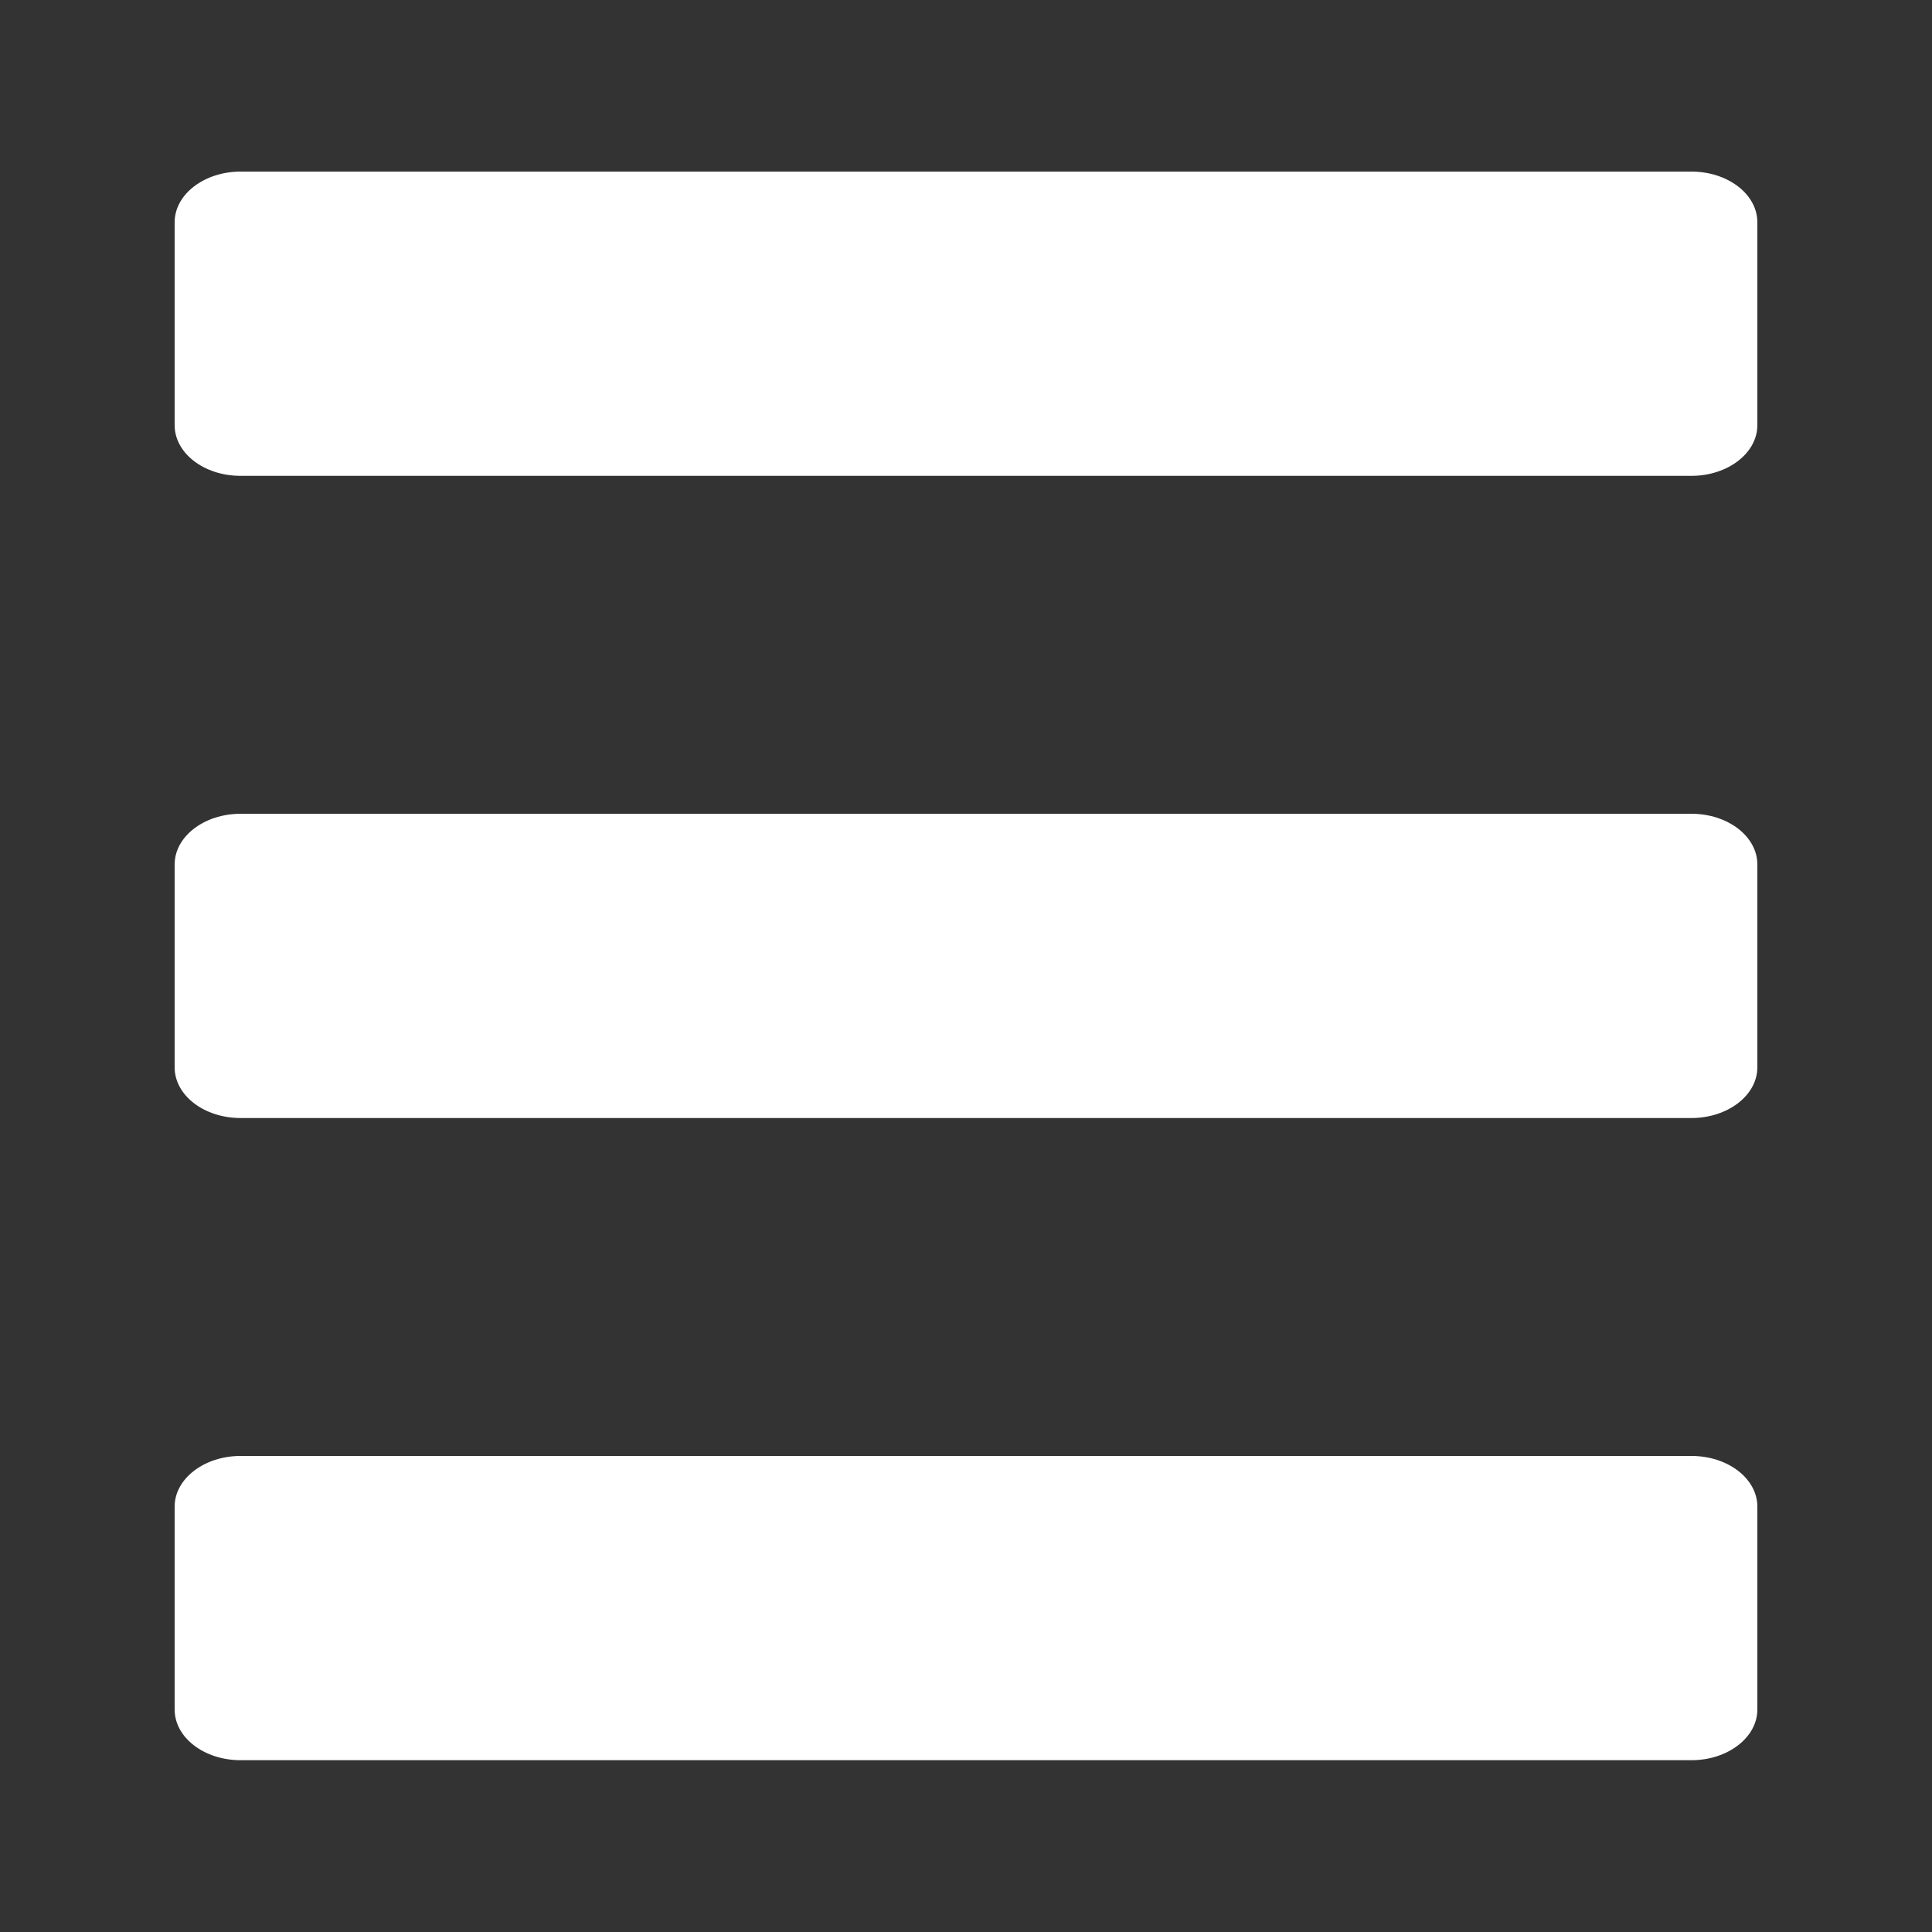 <?xml version="1.0" encoding="UTF-8" standalone="no"?>
<!-- Created with Inkscape (http://www.inkscape.org/) -->

<svg
   width="36"
   height="36"
   viewBox="0 0 9.525 9.525"
   version="1.1"
   id="svg5"
   inkscape:version="1.1 (c68e22c387, 2021-05-23)"
   sodipodi:docname="menu — białe.svg"
   xmlns:inkscape="http://www.inkscape.org/namespaces/inkscape"
   xmlns:sodipodi="http://sodipodi.sourceforge.net/DTD/sodipodi-0.dtd"
   xmlns="http://www.w3.org/2000/svg"
   xmlns:svg="http://www.w3.org/2000/svg">
  <rect x="0" y="0" width="9.525" height="9.525" fill="#333333" stroke="none"/>
  <sodipodi:namedview
     id="namedview7"
     pagecolor="#505050"
     bordercolor="#ffffff"
     borderopacity="1"
     inkscape:pageshadow="0"
     inkscape:pageopacity="0"
     inkscape:pagecheckerboard="1"
     inkscape:document-units="mm"
     showgrid="false"
     units="px"
     inkscape:zoom="5.6729517"
     inkscape:cx="12.51553"
     inkscape:cy="42.658569"
     inkscape:window-width="1920"
     inkscape:window-height="974"
     inkscape:window-x="-11"
     inkscape:window-y="-11"
     inkscape:window-maximized="1"
     inkscape:current-layer="layer1" />
  <defs
     id="defs2" />
  <g
     inkscape:label="Warstwa 1"
     inkscape:groupmode="layer"
     id="layer1">
    <g
       id="g851"
       transform="translate(0,-0.148)"
       style="fill:#ffffff">
      <path
         d="m 0.861,1.244 c 0,-0.138 0.146,-0.25 0.325,-0.25 h 7.153 c 0.18,0 0.325,0.112 0.325,0.25 v 1 c 0,0.138 -0.146,0.25 -0.325,0.25 H 1.186 c -0.18,0 -0.325,-0.112 -0.325,-0.25 z"
         fill-rule="evenodd"
         id="path824"
         style="stroke-width:0.013;fill:#ffffff" />
      <path
         d="m 0.861,7.576 c 0,-0.138 0.146,-0.25 0.325,-0.25 h 7.153 c 0.18,0 0.325,0.112 0.325,0.25 v 1 c 0,0.138 -0.146,0.25 -0.325,0.25 H 1.186 c -0.18,0 -0.325,-0.112 -0.325,-0.25 z"
         fill-rule="evenodd"
         id="path826"
         style="stroke-width:0.013;fill:#ffffff" />
      <path
         d="m 0.861,4.41 c 0,-0.138 0.146,-0.25 0.325,-0.25 h 7.153 c 0.18,0 0.325,0.112 0.325,0.25 v 1 c 0,0.138 -0.146,0.25 -0.325,0.25 H 1.186 c -0.18,0 -0.325,-0.112 -0.325,-0.25 z"
         fill-rule="evenodd"
         id="path826-6"
         style="stroke-width:0.013;fill:#ffffff" />
    </g>
  </g>
</svg>
